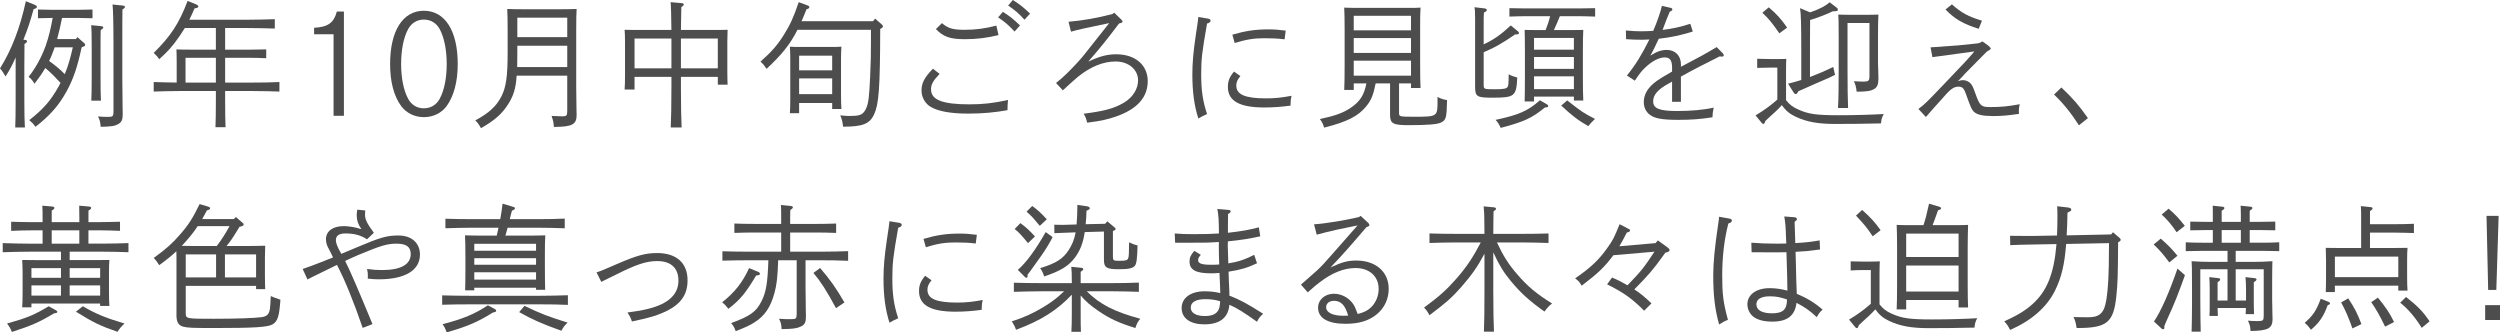 <?xml version="1.0" encoding="utf-8"?>
<!-- Generator: Adobe Illustrator 16.0.4, SVG Export Plug-In . SVG Version: 6.00 Build 0)  -->
<!DOCTYPE svg PUBLIC "-//W3C//DTD SVG 1.1//EN" "http://www.w3.org/Graphics/SVG/1.1/DTD/svg11.dtd">
<svg version="1.1" id="レイヤー_1" xmlns="http://www.w3.org/2000/svg" xmlns:xlink="http://www.w3.org/1999/xlink" x="0px"
	 y="0px" width="220.37px" height="29.298px" viewBox="0 0 220.37 29.298" enable-background="new 0 0 220.37 29.298"
	 xml:space="preserve">
<g>
	<path fill="#4D4D4D" d="M2.195,3.514c0.119,0.012,0.191,0.06,0.191,0.12c0,0.072-0.06,0.144-0.228,0.24
		c0,0.228-0.013,1.007-0.013,2.051v2.854c0,1.115,0.013,1.895,0.049,2.458H1.344c0.023-0.539,0.035-1.355,0.035-2.458V5.061
		c-0.3,0.684-0.479,1.02-0.887,1.68C0.276,6.368,0.156,6.2,0,6.032c1.031-1.655,1.763-3.562,2.278-5.925l0.804,0.324
		C3.19,0.479,3.25,0.527,3.25,0.6c0,0.096-0.036,0.132-0.287,0.204c-0.324,1.163-0.48,1.643-0.9,2.698L2.195,3.514z M7.196,4.174
		C6.824,5.912,6.465,6.968,5.865,8.06c-0.696,1.259-1.451,2.11-2.735,3.118c-0.18-0.252-0.348-0.42-0.551-0.588
		c1.247-0.983,1.87-1.691,2.578-2.95c0.06-0.108,0.12-0.229,0.18-0.336c-0.42-0.456-0.852-0.899-1.343-1.308
		C3.73,6.44,3.418,6.896,3.046,7.376c-0.216-0.336-0.348-0.48-0.527-0.6c0.636-0.792,1.163-1.775,1.523-2.783
		c0.275-0.791,0.456-1.595,0.6-2.41H4.533c-0.348,0-0.852,0.012-1.187,0.023V0.839c0.335,0.013,0.839,0.024,1.187,0.024h2.423
		c0.36,0,0.863-0.012,1.199-0.024v0.768C7.819,1.595,7.316,1.583,6.956,1.583H5.469C5.349,2.206,5.205,2.83,5.037,3.441h1.655
		l0.132-0.168L7.412,3.79c0.072,0.06,0.096,0.107,0.096,0.167c0,0.072-0.048,0.108-0.191,0.168L7.196,4.174z M4.821,4.174
		c-0.144,0.407-0.3,0.815-0.491,1.199c0.491,0.359,0.959,0.72,1.379,1.163c0.324-0.768,0.527-1.56,0.708-2.362H4.821z M8.899,2.303
		c0.132,0.012,0.204,0.048,0.204,0.119c0,0.072-0.072,0.133-0.229,0.24C8.863,2.866,8.863,3.729,8.863,4.365v2.411
		c0,0.911,0.012,1.667,0.036,2.099H8.048c0.023-0.456,0.036-1.128,0.036-2.099V4.365c0-1.176-0.013-1.799-0.048-2.146L8.899,2.303z
		 M10.83,0.491c0.12,0.012,0.18,0.048,0.18,0.12s-0.06,0.132-0.216,0.228c-0.012,0.42-0.012,1.344-0.012,3.095v2.962
		c0,0.612,0.012,1.571,0.023,2.519c0,0.216,0.013,0.504,0.013,0.636c0,0.504-0.097,0.72-0.396,0.888
		c-0.312,0.168-0.551,0.216-1.547,0.24c-0.036-0.432-0.084-0.624-0.239-0.912c0.371,0.024,0.587,0.036,0.863,0.036
		c0.455,0,0.504-0.048,0.504-0.491V3.934c0-1.967-0.036-3.154-0.084-3.538L10.83,0.491z"/>
	<path fill="#4D4D4D" d="M19.028,2.471h-2.734c-0.144,0.228-0.3,0.468-0.479,0.731c-0.6,0.863-0.995,1.319-1.775,2.015
		c-0.132-0.192-0.228-0.3-0.491-0.552c1.511-1.499,2.23-2.591,2.986-4.581l0.695,0.275c0.18,0.072,0.252,0.144,0.252,0.204
		c0,0.096-0.036,0.12-0.336,0.18c-0.168,0.384-0.3,0.695-0.456,0.995h5.146c0.72,0,1.763-0.023,2.387-0.048v0.828
		c-0.624-0.024-1.667-0.048-2.387-0.048h-1.991v1.906h2.184c0.443,0,1.091-0.012,1.438-0.023v0.779
		c-0.371-0.024-1.043-0.036-1.438-0.036h-2.184v2.183h2.399c0.971,0,1.559-0.012,2.387-0.048v0.84
		c-0.636-0.024-1.655-0.048-2.387-0.048h-2.399v0.731c0,1.104,0.013,1.919,0.036,2.459h-0.888c0.024-0.54,0.036-1.355,0.036-2.459
		V8.023h-3.094c-0.66,0-1.739,0.023-2.387,0.048v-0.84c0.527,0.024,1.367,0.036,2.026,0.048V5.421c0-0.492-0.012-0.852-0.023-1.067
		c0.323,0.012,0.527,0.023,1.403,0.023h2.074V2.471z M16.354,5.097v2.183h2.674V5.097H16.354z"/>
	<path fill="#4D4D4D" d="M27.688,2.446c1.224-0.06,1.739-0.432,2.003-1.427h0.624v9.187h-0.912V3.022h-1.715V2.446z"/>
	<path fill="#4D4D4D" d="M40.348,5.637c0,1.559-0.336,2.818-0.971,3.706c-0.456,0.623-1.188,0.983-2.016,0.983
		c-0.815,0-1.547-0.36-2.003-0.983c-0.647-0.888-0.971-2.147-0.971-3.706c0-2.927,1.127-4.689,2.974-4.689
		C39.221,0.947,40.348,2.71,40.348,5.637z M35.971,2.578c-0.396,0.731-0.612,1.823-0.612,3.059c0,1.247,0.216,2.314,0.612,3.059
		c0.287,0.552,0.791,0.852,1.391,0.852c0.612,0,1.115-0.312,1.403-0.852c0.396-0.744,0.612-1.812,0.612-3.059
		c0-1.235-0.229-2.351-0.612-3.059c-0.3-0.552-0.804-0.852-1.403-0.852S36.271,2.026,35.971,2.578z"/>
	<path fill="#4D4D4D" d="M45.541,6.668c-0.061,1.104-0.288,1.787-0.72,2.471c-0.54,0.876-1.199,1.463-2.423,2.159
		c-0.18-0.324-0.276-0.468-0.504-0.684c1.211-0.648,1.871-1.26,2.314-2.135c0.408-0.828,0.54-1.752,0.54-3.874V2.698
		c0-0.708-0.012-1.523-0.036-1.907c0.396,0.013,0.768,0.024,1.367,0.024h3.347c0.587,0,0.995-0.012,1.403-0.024
		c-0.024,0.468-0.036,0.815-0.036,1.907v4.978c0,0.443,0.012,1.199,0.023,1.919c0,0.191,0.013,0.396,0.013,0.516
		c0,0.863-0.372,1.067-2.003,1.079c-0.036-0.42-0.049-0.491-0.204-0.972c0.456,0.024,0.756,0.036,0.936,0.036
		c0.384,0,0.443-0.06,0.443-0.491V6.668H45.541z M50.002,4.029h-4.401v0.54c0,0.504,0,0.947-0.012,1.343h4.413V4.029z M50.002,1.559
		h-4.401v1.715h4.401V1.559z"/>
	<path fill="#4D4D4D" d="M55.934,6.776v1.115h-0.876c0.024-0.288,0.036-0.684,0.036-1.271V3.682c0-0.384-0.012-0.84-0.036-1.056
		c0.42,0.013,0.792,0.013,1.319,0.013h2.807c-0.013-1.296-0.036-2.123-0.072-2.447l0.983,0.084c0.108,0.012,0.18,0.061,0.18,0.12
		c0,0.072-0.06,0.132-0.216,0.228c-0.012,0.432-0.023,1.14-0.036,2.016h2.795c0.54,0,0.911,0,1.319-0.013
		c-0.012,0.216-0.024,0.672-0.024,1.056v2.53c0,0.564,0.013,0.972,0.024,1.248h-0.863V6.776h-3.251v0.959
		c0,1.571,0.024,2.734,0.061,3.502h-0.96c0.036-0.779,0.061-1.955,0.061-3.502V6.776H55.934z M59.184,3.394h-3.25v2.627h3.25V3.394z
		 M63.273,6.021V3.394h-3.251v2.627H63.273z"/>
	<path fill="#4D4D4D" d="M77.745,2.171c0.048,0.035,0.084,0.107,0.084,0.155c0,0.072-0.048,0.12-0.24,0.229
		c-0.012,5.229-0.12,6.62-0.539,7.531c-0.384,0.828-1.008,1.079-2.663,1.079h-0.072c-0.06-0.491-0.096-0.635-0.251-0.995
		c0.144,0.012,0.503,0.048,0.635,0.048h0.324c0.827,0,1.092-0.132,1.344-0.707c0.191-0.456,0.251-0.972,0.335-2.771
		c0.061-1.428,0.072-1.955,0.072-3.251V2.626h-6.477c-0.659,1.308-1.415,2.219-2.723,3.442c-0.203-0.3-0.275-0.396-0.539-0.636
		c0.972-0.863,1.463-1.415,2.039-2.326c0.563-0.888,0.887-1.596,1.331-2.915l0.779,0.288c0.108,0.036,0.156,0.084,0.156,0.156
		c0,0.084-0.036,0.107-0.252,0.191c-0.145,0.372-0.288,0.72-0.432,1.044h6.296l0.192-0.229L77.745,2.171z M70.441,9.079v0.899
		h-0.815c0.023-0.276,0.035-0.672,0.035-1.271V5.181c0-0.384-0.012-0.852-0.035-1.067c0.275,0.024,0.516,0.024,0.875,0.024h2.795
		c0.359,0,0.6,0,0.875-0.024c-0.023,0.216-0.036,0.684-0.036,1.067v3.179c0,0.575,0.013,0.971,0.036,1.247h-0.815V9.079H70.441z
		 M73.355,4.905h-2.914V6.2h2.914V4.905z M73.355,6.908h-2.914v1.391h2.914V6.908z"/>
	<path fill="#4D4D4D" d="M82.824,6.512c-0.587,0.624-0.755,0.924-0.755,1.367c0,0.924,1.007,1.319,3.382,1.319
		c1.188,0,2.062-0.096,3.406-0.384c-0.036,0.408-0.048,0.444-0.048,0.899c-1.151,0.204-2.219,0.301-3.467,0.301
		c-1.511,0-2.603-0.192-3.298-0.588c-0.491-0.288-0.815-0.852-0.815-1.451c0-0.648,0.252-1.14,1.008-1.919L82.824,6.512z
		 M83.028,2.038c0.552,0.468,0.96,0.588,1.991,0.588c0.972,0,1.823-0.107,2.807-0.371l0.191,0.839
		c-1.056,0.252-1.907,0.36-2.962,0.36c-1.308,0-1.884-0.204-2.555-0.888L83.028,2.038z M88.401,1.043
		c0.563,0.348,0.924,0.636,1.512,1.199l-0.48,0.54c-0.563-0.6-0.827-0.828-1.451-1.247L88.401,1.043z M89.277,0
		c0.563,0.348,0.936,0.636,1.522,1.199l-0.491,0.539c-0.552-0.6-0.828-0.827-1.439-1.247L89.277,0z"/>
	<path fill="#4D4D4D" d="M93.086,7.315c0.623-0.491,1.115-0.972,1.895-1.811c0.42-0.456,0.647-0.744,1.644-2.016
		c0.516-0.659,0.899-1.139,1.151-1.451c-1.823,0.372-2.903,0.612-3.37,0.756l-0.217-0.875c1.344-0.12,2.495-0.324,3.874-0.684
		l0.145-0.12l0.623,0.6c0.084,0.084,0.12,0.132,0.12,0.18c0,0.084-0.048,0.108-0.312,0.18c-1.079,1.428-1.596,2.075-2.711,3.358
		c0.996-0.468,1.655-0.647,2.471-0.647c1.667,0,2.771,0.947,2.771,2.362s-0.899,2.447-2.746,3.106
		c-0.744,0.264-1.367,0.408-2.591,0.563c-0.108-0.407-0.156-0.539-0.312-0.791c1.858-0.24,2.698-0.468,3.562-0.983
		c0.756-0.444,1.235-1.199,1.235-1.955c0-0.96-0.84-1.667-1.979-1.667c-1.08,0-2.183,0.443-3.299,1.331
		c-0.168,0.132-0.623,0.54-1.354,1.211L93.086,7.315z"/>
	<path fill="#4D4D4D" d="M106.508,1.643c0.119,0.024,0.203,0.096,0.203,0.168c0,0.12-0.096,0.204-0.312,0.264
		c-0.443,2.519-0.516,3.118-0.516,4.498c0,1.391,0.144,2.362,0.516,3.478c-0.348,0.156-0.456,0.216-0.768,0.396
		c-0.359-1.128-0.527-2.327-0.527-3.874c0-1.044,0.084-1.967,0.287-3.37c0.145-0.947,0.229-1.523,0.24-1.703L106.508,1.643z
		 M109.338,6.704c-0.276,0.348-0.36,0.54-0.36,0.84c0,0.791,0.78,1.127,2.615,1.127c0.756,0,1.367-0.06,2.255-0.228
		c-0.061,0.239-0.084,0.443-0.084,0.671v0.192c-0.731,0.107-1.512,0.168-2.315,0.168c-2.194,0-3.214-0.576-3.214-1.812
		c0-0.527,0.144-0.875,0.54-1.354L109.338,6.704z M108.63,3.058c1.14-0.336,2.016-0.468,3.179-0.468
		c0.504,0,0.875,0.024,1.523,0.108l-0.097,0.768c-0.563-0.072-1.115-0.096-1.763-0.096c-0.936,0-1.56,0.096-2.639,0.42L108.63,3.058
		z"/>
	<path fill="#4D4D4D" d="M123.323,7.352v2.614c0,0.312,0.048,0.324,1.354,0.324c2.027,0,2.039-0.012,2.039-1.392V8.539
		c0.276,0.156,0.468,0.216,0.84,0.288c-0.036,1.535-0.084,1.727-0.492,1.955c-0.312,0.18-1.188,0.251-2.914,0.251
		c-1.367,0-1.619-0.144-1.619-0.911V7.352h-1.271c-0.191,0.983-0.384,1.476-0.827,2.015c-0.708,0.876-1.703,1.38-3.718,1.883
		c-0.097-0.348-0.168-0.479-0.372-0.755c1.403-0.3,2.099-0.563,2.758-1.02c0.768-0.528,1.14-1.079,1.344-2.123h-1.115v0.576h-0.84
		c0.024-0.48,0.036-1.176,0.036-2.111V2.578c0-0.72-0.012-1.523-0.036-1.907c0.324,0.013,0.611,0.024,1.02,0.024h4.689
		c0.408,0,0.695,0,1.02-0.024c-0.036,0.6-0.036,0.804-0.036,1.907v3.07c0,0.96,0.012,1.655,0.036,2.111h-0.84V7.352H123.323z
		 M124.378,1.391h-5.049v1.283h5.049V1.391z M124.378,3.357h-5.049v1.308h5.049V3.357z M124.378,5.349h-5.049v1.319h5.049V5.349z"/>
	<path fill="#4D4D4D" d="M130.784,3.909c0.899-0.42,1.511-0.852,2.387-1.667l0.659,0.54c0.048,0.036,0.06,0.084,0.06,0.132
		c0,0.084-0.071,0.12-0.251,0.12h-0.084c-1.14,0.779-1.751,1.14-2.771,1.571v2.866c0,0.384,0.012,0.396,0.983,0.396
		c0.755,0,1.007-0.048,1.115-0.191c0.084-0.12,0.096-0.252,0.107-1.128c0.216,0.12,0.444,0.204,0.756,0.288
		c-0.084,1.667-0.228,1.775-2.23,1.775c-1.319,0-1.487-0.097-1.487-0.948V1.738c0-0.659-0.012-0.923-0.061-1.103l0.9,0.107
		c0.119,0.012,0.191,0.072,0.191,0.132c0,0.096-0.072,0.156-0.252,0.229c-0.012,0.155-0.023,0.312-0.023,0.503V3.909z
		 M136.325,9.175c0.107,0.06,0.144,0.107,0.144,0.168c0,0.096-0.072,0.12-0.288,0.132c-1.163,0.947-1.823,1.247-3.897,1.799
		c-0.132-0.3-0.264-0.516-0.456-0.708c2.051-0.432,2.879-0.803,3.91-1.727L136.325,9.175z M135.222,8.946h-0.828
		c0.013-0.479,0.024-1.175,0.024-2.11V4.533c0-0.72-0.012-1.523-0.024-1.895c0.312,0.012,0.6,0.012,1.02,0.012h0.828
		c0.155-0.396,0.3-0.804,0.396-1.224h-2.159c-0.396,0-1.067,0.024-1.427,0.036V0.72c0.359,0.012,0.972,0.023,1.427,0.023h4.701
		c0.456,0,1.068-0.012,1.428-0.023v0.743c-0.359-0.012-1.031-0.036-1.428-0.036H137.5c-0.168,0.408-0.336,0.828-0.527,1.224h1.571
		c0.407,0,0.695,0,1.02-0.012c-0.024,0.384-0.036,1.043-0.036,1.895v2.23c0,0.948,0.012,1.655,0.036,2.099h-0.828V8.515h-3.514
		V8.946z M138.735,3.346h-3.514v1.031h3.514V3.346z M135.222,6.068h3.514V5.024h-3.514V6.068z M135.222,7.855h3.514V6.728h-3.514
		V7.855z M138.147,8.851c1.283,1.008,1.428,1.104,2.447,1.631c-0.288,0.276-0.396,0.396-0.588,0.636
		c-0.876-0.491-1.476-0.959-2.387-1.811L138.147,8.851z"/>
	<path fill="#4D4D4D" d="M148.169,5.889c1.739-0.912,2.003-1.056,3.154-1.739l0.552,0.563c0.048,0.048,0.072,0.108,0.072,0.168
		c0,0.061-0.072,0.108-0.156,0.108c-0.048,0-0.12,0-0.191-0.024c-1.308,0.647-2.447,1.235-3.431,1.787v2.219h-0.779V7.195
		l-0.348,0.192c-0.888,0.491-1.319,0.972-1.319,1.535c0,0.647,0.539,0.863,2.135,0.863c1.188,0,2.303-0.096,3.202-0.3
		c-0.084,0.396-0.096,0.504-0.108,0.852c-1.079,0.168-1.858,0.228-3.021,0.228c-1.38,0-2.087-0.119-2.507-0.455
		c-0.348-0.264-0.528-0.66-0.528-1.115c0-0.696,0.384-1.319,1.14-1.859c0.384-0.264,0.479-0.324,1.355-0.827V5.96
		c0-0.635-0.192-0.899-0.647-0.899c-0.504,0-1.128,0.324-1.739,0.912c-0.3,0.287-0.432,0.443-0.899,1.139l-0.695-0.455
		c0.755-0.936,1.283-1.787,1.979-3.179c-0.24,0.012-0.408,0.024-0.708,0.024c-0.468,0-0.768-0.013-1.343-0.048l-0.024-0.768
		c0.756,0.06,0.864,0.071,1.332,0.071c0.359,0,0.635-0.012,1.079-0.036c0.312-0.695,0.684-1.774,0.768-2.206l0.815,0.191
		c0.06,0.013,0.107,0.072,0.107,0.132c0,0.072-0.06,0.12-0.228,0.192c-0.204,0.456-0.275,0.659-0.636,1.607
		c0.936-0.12,1.476-0.24,2.447-0.54l0.216,0.684c-1.08,0.336-1.955,0.516-2.999,0.636c-0.275,0.6-0.575,1.211-0.743,1.487
		c0.54-0.348,0.983-0.504,1.451-0.504c0.756,0,1.247,0.516,1.247,1.283V5.889z"/>
	<path fill="#4D4D4D" d="M157.435,8.827c0.3,0.384,0.588,0.611,1.08,0.827c0.911,0.408,1.595,0.504,3.598,0.504
		c1.331,0,2.962-0.048,3.934-0.108c-0.155,0.288-0.216,0.48-0.239,0.828c-2.051,0.036-2.327,0.048-4.042,0.048
		c-1.535,0-2.543-0.192-3.479-0.636c-0.527-0.24-0.888-0.552-1.223-1.02c-0.229,0.252-0.384,0.408-0.564,0.576
		c-0.06,0.06-0.239,0.216-0.516,0.468c-0.071,0.071-0.203,0.191-0.371,0.348c-0.061,0.191-0.097,0.264-0.181,0.264
		c-0.048,0-0.096-0.036-0.155-0.108l-0.528-0.647c0.756-0.456,1.271-0.827,1.919-1.391V5.96h-0.636
		c-0.323,0-0.852,0.013-1.139,0.024V5.181c0.287,0.012,0.768,0.024,1.139,0.024h0.324c0.552,0,0.84,0,1.104-0.013
		c-0.012,0.217-0.024,0.42-0.024,1.056V8.827z M155.912,0.647c0.707,0.6,1.067,0.995,1.619,1.787l-0.684,0.504
		c-0.612-0.888-0.984-1.344-1.5-1.812L155.912,0.647z M158.778,4.341c0-2.074-0.024-3.154-0.108-3.621l0.888,0.371
		c0.792-0.264,1.367-0.575,1.728-0.888l0.623,0.48c0.061,0.048,0.096,0.096,0.096,0.144c0,0.144-0.071,0.168-0.443,0.168
		c-0.54,0.264-1.295,0.552-2.003,0.768c-0.012,0.647-0.012,1.067-0.012,1.847v3.179c0.695-0.264,1.391-0.563,2.051-0.888
		l0.156,0.695c-0.336,0.181-0.433,0.229-1.56,0.708c-0.888,0.384-1.439,0.636-1.679,0.743c-0.108,0.216-0.132,0.24-0.229,0.24
		c-0.084,0-0.12-0.036-0.203-0.168l-0.468-0.743c0.371-0.084,0.768-0.204,1.163-0.324V4.341z M162.076,3.189
		c0-1.295-0.012-1.522-0.036-1.906c0.36,0.012,0.588,0.023,1.235,0.023h1.104c0.624,0,0.852-0.012,1.199-0.023
		c-0.023,0.384-0.036,1.199-0.036,1.906v2.375c0,0.204,0.036,0.863,0.036,1.271v0.156c0,0.443-0.12,0.72-0.384,0.863
		c-0.3,0.168-0.647,0.228-1.535,0.228c-0.036-0.384-0.096-0.611-0.239-0.923c0.407,0.023,0.6,0.035,0.852,0.035
		c0.432,0,0.516-0.071,0.516-0.491V2.026h-1.932v3.982c0,1.547,0.013,2.734,0.049,3.514h-0.888c0.048-0.804,0.06-1.955,0.06-3.514
		V3.189z"/>
	<path fill="#4D4D4D" d="M169.105,9.606c0.612-0.468,0.672-0.54,2.147-2.075c2.099-2.194,2.242-2.351,2.782-2.998
		c-2.159,0.288-3.395,0.456-3.694,0.504l-0.168-0.863c2.219-0.145,2.783-0.192,4.21-0.36c0.156-0.036,0.204-0.06,0.348-0.168
		c0.456,0.288,0.744,0.528,0.744,0.624c0,0.071-0.061,0.12-0.132,0.155c-0.084,0.036-0.132,0.072-0.229,0.145
		c-0.048,0.048-0.623,0.623-1.259,1.271c-0.624,0.636-0.72,0.719-0.899,0.936c-0.12,0.132-0.168,0.18-0.372,0.384
		c0.204-0.072,0.312-0.097,0.456-0.097c0.203,0,0.455,0.097,0.611,0.24c0.18,0.168,0.252,0.312,0.492,0.983
		c0.384,1.056,0.491,1.151,1.295,1.151c0.959,0,1.571-0.06,2.603-0.252c-0.072,0.252-0.084,0.384-0.084,0.588
		c0,0.072,0,0.144,0.012,0.264c-0.972,0.144-1.547,0.192-2.278,0.192c-0.947,0-1.415-0.12-1.703-0.384
		c-0.168-0.168-0.252-0.312-0.708-1.596c-0.168-0.479-0.312-0.611-0.636-0.611c-0.455,0-0.731,0.216-1.595,1.223
		c-0.144,0.156-0.359,0.408-0.636,0.708c-0.312,0.348-0.407,0.456-0.647,0.744L169.105,9.606z M174.419,2.542
		c-1.379-0.443-2.099-0.852-2.927-1.703l0.564-0.455c0.863,0.768,1.463,1.079,2.65,1.438L174.419,2.542z"/>
	<path fill="#4D4D4D" d="M181.706,7.712c1.008,0.947,1.535,1.559,2.339,2.698l-0.791,0.636c-0.672-1.056-1.416-1.979-2.195-2.711
		L181.706,7.712z"/>
	<path fill="#4D4D4D" d="M2.771,27.091H1.955c0.023-0.276,0.036-0.684,0.036-1.271v-1.847c0-0.384-0.024-0.852-0.036-1.056
		c0.42,0.012,0.791,0.012,1.319,0.012h2.099v-0.743H2.627c-0.66,0-1.739,0.023-2.387,0.048V21.43
		c0.623,0.024,1.703,0.048,2.387,0.048h1.127v-1.175H2.902c-0.624,0-1.415,0.023-1.919,0.048v-0.804
		c0.504,0.012,1.295,0.036,1.919,0.036h0.852v-0.348c0-0.54,0-0.684-0.023-1.104l0.851,0.071c0.145,0.013,0.217,0.061,0.217,0.12
		c0,0.084-0.072,0.145-0.24,0.24v1.02h2.435v-0.348c0-0.54,0-0.684-0.012-1.104l0.839,0.071c0.145,0.013,0.217,0.061,0.217,0.12
		c0,0.084-0.072,0.145-0.24,0.24v1.02h0.875c0.552,0,1.392-0.024,1.907-0.036v0.804c-0.516-0.024-1.355-0.048-1.907-0.048H7.796
		v1.175h1.14c0.755,0,1.774-0.023,2.387-0.048v0.804c-0.636-0.024-1.655-0.048-2.387-0.048H6.141v0.743h2.183
		c0.528,0,0.899,0,1.319-0.012c-0.023,0.204-0.036,0.672-0.036,1.056v1.751c0,0.563,0.013,0.972,0.036,1.247H8.827v-0.216H2.771
		V27.091z M4.917,27.343c0.097,0.048,0.132,0.084,0.132,0.144c0,0.084-0.071,0.12-0.251,0.12c-1.355,0.804-2.016,1.092-3.754,1.655
		c-0.108-0.3-0.217-0.468-0.42-0.744c1.787-0.503,2.41-0.768,3.67-1.522L4.917,27.343z M2.771,23.637v0.852h2.603v-0.852H2.771z
		 M5.373,26.06V25.16H2.771v0.899H5.373z M6.992,21.478v-1.175H4.558v1.175H6.992z M8.827,23.637H6.141v0.852h2.687V23.637z
		 M8.827,25.16H6.141v0.899h2.687V25.16z M7.304,26.995c1.092,0.647,2.016,1.031,3.67,1.522c-0.3,0.288-0.468,0.48-0.611,0.731
		c-1.476-0.503-2.135-0.815-3.67-1.774L7.304,26.995z"/>
	<path fill="#4D4D4D" d="M15.557,22.713c0-0.18,0-0.384-0.012-0.563c-0.407,0.384-0.852,0.743-1.511,1.224
		c-0.192-0.312-0.252-0.384-0.48-0.636c1.08-0.792,1.632-1.271,2.303-2.051c0.744-0.84,1.14-1.464,1.739-2.699l0.72,0.216
		c0.156,0.049,0.204,0.084,0.204,0.156c0,0.084-0.072,0.132-0.276,0.18c-0.144,0.276-0.287,0.528-0.419,0.768h2.794l0.168-0.18
		l0.576,0.492c0.084,0.071,0.119,0.119,0.119,0.168c0,0.096-0.119,0.155-0.371,0.203l-0.168,0.276
		c-0.444,0.731-0.564,0.911-0.972,1.415h2.087c0.54,0,0.899-0.012,1.319-0.024c-0.012,0.217-0.024,0.696-0.024,1.056v1.523
		c0,0.588,0.013,0.972,0.024,1.247h-0.804v-0.288h-6.2v2.387c0,0.516,0.023,0.516,2.482,0.516c1.979,0,3.622-0.06,4.222-0.144
		c0.468-0.072,0.647-0.264,0.72-0.756c0.023-0.18,0.048-0.539,0.071-1.104c0.168,0.084,0.456,0.192,0.852,0.324
		c-0.107,1.476-0.239,1.883-0.671,2.159c-0.408,0.264-1.632,0.336-5.098,0.336c-1.919,0-2.411-0.013-2.807-0.12
		c-0.407-0.108-0.588-0.408-0.588-0.996V22.713z M17.428,19.931c-0.287,0.432-0.6,0.852-1.043,1.343l-0.36,0.396
		c0.24,0.012,0.504,0.012,0.816,0.012h2.267c0.432-0.552,0.791-1.14,1.127-1.751H17.428z M19.047,22.425h-2.674v2.027h2.674V22.425z
		 M22.573,24.452v-2.027h-2.746v2.027H22.573z"/>
	<path fill="#4D4D4D" d="M32.354,21.094c-0.563-0.359-1.115-0.516-1.919-0.516c-0.552,0-0.827,0.204-0.827,0.588
		c0,0.275,0.119,0.575,0.479,1.211c0.107-0.048,0.552-0.239,1.367-0.575c2.075-0.876,2.639-1.044,3.67-1.044
		c1.151,0,1.895,0.66,1.895,1.68c0,1.391-1.318,2.183-3.621,2.183c-0.312,0-0.517-0.012-0.984-0.061
		c0.013-0.096,0.013-0.144,0.013-0.203c0-0.252-0.013-0.396-0.072-0.647c0.563,0.071,0.815,0.096,1.308,0.096
		c1.667,0,2.542-0.492,2.542-1.415c0-0.636-0.396-0.912-1.247-0.912c-0.827,0-1.392,0.168-3.43,1.02
		c-0.384,0.168-0.6,0.264-1.104,0.504c0.384,0.731,1.188,2.603,2.41,5.564l-0.863,0.336c-0.827-2.387-1.523-4.113-2.267-5.553
		l-1.176,0.576l-0.887,0.432c-0.192,0.096-0.24,0.12-0.54,0.275l-0.42-0.923c0.348-0.12,0.636-0.229,0.804-0.288
		c0.588-0.229,0.791-0.288,1.871-0.731c-0.061-0.132-0.204-0.444-0.48-0.96c-0.083-0.168-0.144-0.432-0.144-0.636
		c0-0.72,0.6-1.163,1.571-1.163c0.384,0,0.911,0.084,1.235,0.18c0.18,0.061,0.252,0.072,0.312,0.072
		c-0.287-0.408-0.407-0.779-0.407-1.199c0-0.12,0.012-0.3,0.048-0.504l0.707,0.072c-0.012,0.132-0.023,0.275-0.023,0.335
		c0,0.456,0.144,0.756,0.779,1.632L32.354,21.094z"/>
	<path fill="#4D4D4D" d="M50.059,26.875c-0.624-0.036-1.68-0.048-2.387-0.048h-6.309c-0.696,0-1.751,0.012-2.387,0.035v-0.827
		c0.636,0.024,1.69,0.036,2.387,0.036h6.309c0.707,0,1.763-0.024,2.387-0.048V26.875z M43.582,27.223
		c0.132,0.072,0.155,0.096,0.155,0.168c0,0.084-0.071,0.12-0.287,0.156c-1.296,0.815-2.255,1.235-4.078,1.751
		c-0.12-0.349-0.192-0.48-0.359-0.72c1.799-0.468,2.842-0.899,3.993-1.667L43.582,27.223z M44.745,20.074
		c-0.06,0.229-0.12,0.468-0.192,0.696h2.075c0.576,0,0.96-0.013,1.439-0.024c-0.024,0.312-0.036,0.96-0.036,1.535v1.235
		c0,1.008,0.012,1.571,0.024,2.027h-0.804v-0.181h-5.445v0.229h-0.804c0.012-0.432,0.024-1.067,0.024-1.883v-1.056
		c0-0.66-0.013-1.523-0.036-1.907c0.468,0.012,0.852,0.024,1.415,0.024h1.379c0.061-0.229,0.108-0.468,0.156-0.696H41.65
		c-0.695,0-1.751,0.024-2.387,0.048v-0.839c0.636,0.023,1.691,0.036,2.387,0.036h2.447c0.084-0.504,0.168-0.996,0.204-1.367
		l0.947,0.287c0.096,0.024,0.144,0.061,0.144,0.108c0,0.084-0.036,0.12-0.264,0.228c-0.072,0.24-0.084,0.3-0.192,0.744h2.459
		c0.72,0,1.775-0.013,2.387-0.049v0.852c-0.611-0.023-1.667-0.048-2.387-0.048H44.745z M47.252,22.102v-0.612h-5.445v0.612H47.252z
		 M41.807,23.337h5.445v-0.576h-5.445V23.337z M41.807,24.644h5.445v-0.647h-5.445V24.644z M46.232,26.959
		c1.379,0.671,2.158,0.972,3.802,1.475c-0.275,0.265-0.372,0.396-0.552,0.72c-1.703-0.611-2.578-0.995-3.718-1.643L46.232,26.959z"
		/>
	<path fill="#4D4D4D" d="M52.583,24.009c0.456-0.145,0.636-0.229,1.847-0.756c1.728-0.744,2.483-0.947,3.49-0.947
		c1.716,0,2.687,0.875,2.687,2.41c0,1.56-0.911,2.495-3.07,3.179c-0.396,0.12-1.007,0.275-1.835,0.443
		c-0.096-0.312-0.191-0.491-0.396-0.791c0.959-0.133,1.247-0.181,1.775-0.312c1.811-0.432,2.722-1.271,2.722-2.494
		c0-1.115-0.659-1.728-1.87-1.728c-0.972,0-1.859,0.3-3.67,1.212c-0.54,0.264-0.804,0.396-1.056,0.516
		c-0.072,0.036-0.12,0.06-0.204,0.107L52.583,24.009z"/>
	<path fill="#4D4D4D" d="M66.772,23.937c0.132,0.048,0.216,0.12,0.216,0.191c0,0.097-0.096,0.145-0.336,0.156
		c-0.923,1.547-1.402,2.135-2.446,2.938c-0.204-0.264-0.336-0.408-0.552-0.576c1.079-0.839,1.812-1.763,2.375-3.01L66.772,23.937z
		 M71.007,25.447c0,0.468,0.023,0.804,0.023,1.883c0,0.192,0.012,0.456,0.012,0.54c0,0.54-0.096,0.744-0.443,0.912
		c-0.359,0.167-0.684,0.216-1.703,0.228c-0.024-0.432-0.06-0.588-0.228-0.912c0.479,0.036,0.707,0.036,1.079,0.036
		c0.42,0,0.479-0.048,0.479-0.468v-4.725h-1.631c-0.048,1.475-0.132,2.17-0.324,2.878c-0.348,1.271-0.863,2.027-1.774,2.603
		c-0.396,0.252-0.779,0.432-1.644,0.768c-0.144-0.372-0.204-0.479-0.407-0.708c1.679-0.623,2.194-0.983,2.662-1.895
		c0.42-0.827,0.552-1.571,0.624-3.646h-1.655c-0.708,0-1.751,0.012-2.398,0.035v-0.827c0.647,0.024,1.69,0.036,2.398,0.036h2.782
		v-1.691h-2.207c-0.587,0-1.402,0.012-1.919,0.036v-0.827c0.517,0.023,1.332,0.035,1.919,0.035h2.207v-0.552
		c0-0.575,0-0.839-0.023-1.115l0.839,0.084c0.145,0.013,0.216,0.048,0.216,0.12s-0.06,0.132-0.228,0.24
		c0,0.168-0.012,0.516-0.012,0.671v0.552h2.146c0.576,0,1.392-0.012,1.907-0.035v0.827c-0.516-0.024-1.331-0.036-1.907-0.036h-2.146
		v1.691h2.723c0.719,0,1.774-0.024,2.387-0.048v0.852c-0.612-0.036-1.668-0.048-2.387-0.048h-1.367V25.447z M72.29,23.625
		c0.863,0.995,1.391,1.738,2.146,3.034l-0.743,0.504c-0.84-1.548-1.344-2.339-1.991-3.106L72.29,23.625z"/>
	<path fill="#4D4D4D" d="M79.283,19.643c0.119,0.024,0.203,0.096,0.203,0.168c0,0.12-0.096,0.204-0.312,0.264
		c-0.443,2.519-0.516,3.118-0.516,4.498c0,1.391,0.144,2.362,0.516,3.478c-0.348,0.156-0.456,0.216-0.768,0.396
		c-0.359-1.128-0.527-2.327-0.527-3.874c0-1.044,0.084-1.967,0.287-3.37c0.145-0.947,0.229-1.523,0.24-1.703L79.283,19.643z
		 M82.113,24.704c-0.276,0.348-0.36,0.54-0.36,0.84c0,0.791,0.78,1.127,2.615,1.127c0.756,0,1.367-0.06,2.255-0.228
		c-0.061,0.239-0.084,0.443-0.084,0.671v0.192c-0.731,0.107-1.512,0.168-2.315,0.168c-2.194,0-3.214-0.576-3.214-1.812
		c0-0.527,0.144-0.875,0.54-1.354L82.113,24.704z M81.405,21.058c1.14-0.336,2.016-0.468,3.179-0.468
		c0.504,0,0.875,0.024,1.523,0.108l-0.097,0.768c-0.563-0.072-1.115-0.096-1.763-0.096c-0.936,0-1.56,0.096-2.639,0.42
		L81.405,21.058z"/>
	<path fill="#4D4D4D" d="M95.259,27.498c0,0.78,0,1.38,0.023,1.751h-0.84c0.024-0.419,0.036-0.995,0.036-1.751v-1.522
		c-1.295,1.379-2.746,2.29-4.917,3.094c-0.107-0.3-0.18-0.443-0.372-0.743c1.08-0.348,1.848-0.696,2.807-1.271
		c0.731-0.443,1.212-0.815,1.799-1.379h-2.038c-0.708,0-1.752,0.023-2.387,0.048V24.92c0.635,0.024,1.679,0.036,2.387,0.036h2.722
		c0-0.72-0.012-1.14-0.048-1.439l0.852,0.084c0.145,0.012,0.204,0.048,0.204,0.12c0,0.071-0.06,0.132-0.228,0.239v0.996h2.734
		c0.72,0,1.774-0.012,2.398-0.048v0.815c-0.624-0.024-1.679-0.048-2.398-0.048h-2.195c1.14,1.151,2.459,1.811,4.714,2.422
		c-0.229,0.288-0.288,0.396-0.432,0.816c-1.464-0.456-2.243-0.816-3.215-1.476c-0.707-0.479-1.188-0.888-1.606-1.392V27.498z
		 M89.945,19.667c0.504,0.371,0.768,0.611,1.283,1.175l-0.611,0.588c-0.084-0.096-0.145-0.168-0.18-0.216
		c-0.492-0.588-0.612-0.708-0.996-1.031L89.945,19.667z M92.788,20.902c-0.264,0.516-0.648,1.139-0.96,1.583
		c-1.115,1.571-1.175,1.643-1.259,1.739c0.012,0.035,0.012,0.084,0.012,0.107c0,0.084-0.048,0.156-0.108,0.156
		c-0.048,0-0.096-0.036-0.155-0.096l-0.6-0.601c0.743-0.647,1.547-1.738,2.458-3.334L92.788,20.902z M90.989,18.155
		c0.503,0.372,0.768,0.612,1.283,1.176l-0.612,0.575c-0.071-0.084-0.12-0.132-0.18-0.203c-0.491-0.6-0.611-0.708-0.995-1.044
		L90.989,18.155z M97.609,19.511l0.588,0.492c0.107,0.096,0.144,0.132,0.144,0.191c0,0.061-0.072,0.108-0.204,0.156l-0.036,0.012
		v2.243c0,0.348,0.048,0.384,0.528,0.384c0.659,0,0.779-0.048,0.839-0.288c0.036-0.132,0.048-0.36,0.061-1.344
		c0.384,0.181,0.479,0.216,0.743,0.276c-0.023,1.079-0.084,1.607-0.228,1.787c-0.18,0.228-0.552,0.312-1.451,0.312
		c-1.044,0-1.283-0.144-1.283-0.827V20.41l-1.691,0.048c-0.144,0.972-0.42,1.644-0.852,2.231c-0.563,0.755-1.259,1.187-2.723,1.679
		c-0.132-0.372-0.18-0.479-0.359-0.731c1.403-0.432,2.003-0.804,2.519-1.596c0.3-0.468,0.491-0.911,0.611-1.559l-0.659,0.023
		c-0.24,0.013-0.84,0.036-1.212,0.049l-0.012-0.744c0.216,0,0.527,0.012,0.72,0.012c0.191,0,0.348-0.012,0.479-0.012l0.768-0.023
		c0.048-0.468,0.061-1.02,0.072-1.728l0.815,0.12c0.18,0.023,0.275,0.084,0.275,0.18c0,0.084-0.06,0.12-0.287,0.216
		c-0.013,0.444-0.036,0.84-0.072,1.188l1.715-0.036L97.609,19.511z"/>
	<path fill="#4D4D4D" d="M110.804,23.205c-0.84,0.396-1.38,0.563-2.507,0.743c0.012,0.624,0.036,1.056,0.048,1.308
		c0.024,0.432,0.024,0.479,0.024,0.804c0.947,0.371,1.535,0.684,2.974,1.595c-0.287,0.264-0.384,0.384-0.539,0.708
		c-1.104-0.792-1.775-1.212-2.435-1.5c-0.097,1.14-0.84,1.728-2.207,1.728c-1.247,0-2.003-0.54-2.003-1.439
		c0-0.888,0.791-1.475,2.026-1.475c0.48,0,0.888,0.048,1.38,0.155c0-0.191-0.013-0.432-0.024-0.755
		c-0.012-0.372-0.036-0.684-0.048-1.02c-0.191,0.023-0.468,0.036-0.731,0.036c-1.367,0-1.907-0.301-1.907-1.056
		c0-0.336,0.108-0.563,0.42-0.924l0.576,0.348c-0.181,0.204-0.24,0.324-0.24,0.468c0,0.3,0.324,0.408,1.14,0.408
		c0.275,0,0.479,0,0.72-0.024c-0.024-0.743-0.036-1.247-0.036-1.727c0-0.061,0-0.12,0.012-0.252c-0.863,0.06-1.092,0.06-2.291,0.06
		h-1.571l-0.035-0.815c0.671,0.048,0.852,0.061,1.631,0.061c0.995,0,1.595-0.013,2.267-0.061c-0.012-1.188-0.036-1.631-0.144-2.159
		l0.995,0.084c0.107,0.013,0.18,0.049,0.18,0.12c0,0.084-0.048,0.132-0.228,0.24c-0.012,0.407-0.012,0.756-0.012,1.031v0.624
		c1.091-0.12,1.883-0.252,2.722-0.48l0.132,0.792c-0.983,0.216-1.751,0.336-2.854,0.443c-0.013,0.133-0.013,0.288-0.013,0.408
		c0,0.144,0.013,0.647,0.048,1.535c0.864-0.132,1.56-0.372,2.279-0.756L110.804,23.205z M107.553,26.551
		c-0.455-0.132-0.839-0.18-1.307-0.18c-0.828,0-1.283,0.264-1.283,0.743c0,0.468,0.468,0.744,1.235,0.744
		c0.707,0,1.115-0.216,1.271-0.684c0.035-0.132,0.083-0.396,0.083-0.552V26.551z"/>
	<path fill="#4D4D4D" d="M115.828,19.774c0.972-0.06,2.843-0.371,3.946-0.636l0.167-0.107l0.672,0.623
		c0.061,0.061,0.096,0.12,0.096,0.181c0,0.084-0.06,0.107-0.119,0.132l-0.145,0.06c-1.643,1.919-2.026,2.351-3.166,3.55
		c1.031-0.479,1.535-0.611,2.278-0.611c1.716,0,2.854,0.995,2.854,2.495c0,0.863-0.348,1.643-1.007,2.206
		c-0.684,0.588-1.583,0.876-2.795,0.876c-1.559,0-2.423-0.504-2.423-1.415c0-0.708,0.6-1.235,1.392-1.235
		c0.66,0,1.295,0.336,1.679,0.875c0.156,0.216,0.229,0.396,0.42,0.912c0.588-0.156,0.864-0.3,1.176-0.588
		c0.432-0.42,0.672-1.008,0.672-1.631c0-1.104-0.816-1.835-2.039-1.835c-1.008,0-2.063,0.419-3.143,1.247
		c-0.3,0.228-0.527,0.407-1.067,0.899l-0.6-0.684c1.451-1.26,1.523-1.331,1.991-1.823c0.048-0.048,1.055-1.175,2.998-3.394
		l-1.859,0.384c-0.359,0.071-1.499,0.359-1.738,0.432L115.828,19.774z M117.579,26.515c-0.408,0-0.684,0.24-0.684,0.564
		c0,0.468,0.576,0.755,1.523,0.755c0.132,0,0.144,0,0.42-0.012C118.574,26.898,118.203,26.515,117.579,26.515z"/>
	<path fill="#4D4D4D" d="M131.631,25.735c0,1.571,0.023,2.734,0.06,3.502h-0.887c0.035-0.779,0.048-1.955,0.048-3.502v-3.37
		c-0.6,1.14-1.128,1.883-2.016,2.902c-0.863,0.983-1.391,1.439-2.83,2.519c-0.192-0.348-0.288-0.479-0.479-0.672
		c1.319-0.971,2.015-1.595,2.842-2.542c0.888-1.008,1.464-1.871,2.159-3.202h-2.135c-0.659,0-1.739,0.023-2.387,0.048v-0.84
		c0.611,0.024,1.703,0.036,2.387,0.036h2.459c-0.013-0.42,0-0.84-0.013-1.26c0-0.384-0.012-0.779-0.06-1.163l0.911,0.084
		c0.108,0.012,0.181,0.061,0.181,0.12c0,0.072-0.061,0.132-0.217,0.228c-0.023,0.66-0.012,1.331-0.023,1.991h2.482
		c0.756,0,1.775-0.012,2.387-0.036v0.84c-0.636-0.024-1.655-0.048-2.387-0.048h-2.159c0.54,1.163,1.032,1.955,1.836,2.866
		c0.887,1.031,1.667,1.667,3.021,2.519c-0.264,0.204-0.348,0.288-0.671,0.708c-1.319-0.936-2.1-1.644-2.963-2.687
		c-0.659-0.804-1.02-1.392-1.547-2.531V25.735z"/>
	<path fill="#4D4D4D" d="M145.934,21.43l0.204-0.24l0.876,0.636c0.096,0.072,0.155,0.156,0.155,0.216
		c0,0.108-0.107,0.181-0.371,0.229c-0.097,0.132-0.168,0.239-0.216,0.3c-0.888,1.235-1.296,1.703-2.519,2.938
		c0.432,0.275,0.935,0.671,1.511,1.235l-0.647,0.647c-1.056-1.067-1.799-1.596-3.263-2.327l0.432-0.6
		c0.492,0.204,0.804,0.36,1.367,0.684c1.26-1.319,1.403-1.499,2.375-2.962l-3.622,0.312c-0.791,1.056-1.343,1.583-2.794,2.687
		c-0.204-0.348-0.288-0.432-0.576-0.647c1.344-0.924,2.099-1.631,2.831-2.675c0.503-0.707,0.563-0.815,1.091-2.099l0.756,0.396
		c0.144,0.072,0.156,0.072,0.156,0.145c0,0.096-0.036,0.132-0.276,0.191c-0.3,0.576-0.408,0.779-0.659,1.212L145.934,21.43z"/>
	<path fill="#4D4D4D" d="M152.458,19.271c0.132,0.024,0.204,0.084,0.204,0.168c0,0.12-0.084,0.192-0.312,0.265
		c-0.36,1.391-0.54,2.926-0.54,4.569c0,1.667,0.084,2.362,0.504,3.922c-0.312,0.12-0.504,0.228-0.779,0.407
		c-0.372-1.343-0.517-2.542-0.517-4.365c0-1.056,0.133-2.459,0.433-4.462c0.06-0.371,0.06-0.432,0.084-0.671L152.458,19.271z
		 M158.191,19.151c0.119,0.012,0.203,0.071,0.203,0.168c0,0.071-0.048,0.119-0.203,0.239c0,0.24,0.023,0.863,0.06,1.871
		c1.092-0.072,1.319-0.096,2.146-0.24l0.036,0.804c-1.079,0.145-1.415,0.168-2.158,0.204l0.023,0.804
		c0,0.191,0.012,0.708,0.036,1.559c0.012,0.456,0.024,0.528,0.036,0.996l0.012,0.348c0.888,0.359,1.596,0.792,2.279,1.392
		c-0.229,0.191-0.312,0.3-0.517,0.659c-0.659-0.611-1.067-0.888-1.786-1.259c-0.133,1.127-0.816,1.654-2.123,1.654
		c-0.756,0-1.283-0.144-1.68-0.432c-0.323-0.252-0.527-0.671-0.527-1.091c0-0.852,0.779-1.428,1.967-1.428
		c0.516,0,0.983,0.072,1.56,0.216c-0.013-1.091-0.013-1.104-0.084-3.382c-0.647,0.012-0.815,0.012-1.02,0.012l-2.051-0.012
		l-0.024-0.84c0.792,0.061,1.331,0.084,2.314,0.084c0.3,0,0.372,0,0.768-0.012c-0.012-0.204-0.012-0.24-0.023-0.479
		c-0.024-0.924-0.06-1.392-0.156-1.907L158.191,19.151z M156.021,26.119c-0.78,0-1.199,0.252-1.199,0.708
		c0,0.503,0.491,0.791,1.367,0.791c0.971,0,1.331-0.323,1.331-1.223C156.92,26.191,156.524,26.119,156.021,26.119z"/>
	<path fill="#4D4D4D" d="M165.676,26.827c0.3,0.384,0.588,0.611,1.08,0.827c0.911,0.408,1.595,0.504,3.598,0.504
		c1.331,0,2.962-0.048,3.934-0.108c-0.155,0.288-0.216,0.48-0.239,0.828c-2.051,0.036-2.327,0.048-4.042,0.048
		c-1.535,0-2.543-0.192-3.479-0.636c-0.527-0.24-0.888-0.552-1.223-1.02c-0.229,0.252-0.384,0.408-0.564,0.576
		c-0.06,0.06-0.239,0.216-0.516,0.468c-0.071,0.071-0.204,0.191-0.371,0.348c-0.061,0.191-0.097,0.264-0.181,0.264
		c-0.048,0-0.096-0.036-0.155-0.108l-0.528-0.647c0.756-0.456,1.271-0.827,1.919-1.391v-2.975h-0.636
		c-0.323,0-0.852,0.012-1.139,0.036v-0.804c0.275,0.012,0.779,0.023,1.139,0.023h0.324c0.611,0,0.84-0.012,1.104-0.023
		c-0.012,0.216-0.024,0.636-0.024,1.056V26.827z M164.141,18.503c0.744,0.66,1.128,1.08,1.632,1.787l-0.696,0.54
		c-0.552-0.815-0.684-0.972-1.475-1.823L164.141,18.503z M168.026,27.271h-0.839c0.023-0.479,0.036-1.176,0.036-2.099v-3.442
		c0-0.72-0.013-1.523-0.036-1.907c0.312,0.013,0.6,0.024,1.02,0.024h1.343c0.18-0.54,0.3-1.008,0.492-1.895l0.923,0.275
		c0.084,0.024,0.132,0.072,0.132,0.132c0,0.084-0.012,0.096-0.264,0.18c-0.252,0.708-0.323,0.912-0.479,1.308h2.11
		c0.42,0,0.708-0.012,1.02-0.024c-0.012,0.384-0.035,1.164-0.035,1.907v3.274c0,0.947,0.012,1.655,0.035,2.099h-0.839v-0.659h-4.618
		V27.271z M172.645,22.653V20.59h-4.618v2.063H172.645z M168.026,25.699h4.618v-2.29h-4.618V25.699z"/>
	<path fill="#4D4D4D" d="M186.252,20.471l0.6,0.516c0.048,0.036,0.084,0.107,0.084,0.155c0,0.061-0.048,0.12-0.228,0.216
		c-0.024,3.19-0.036,3.526-0.156,4.737c-0.239,2.339-0.827,2.819-3.441,2.819h-0.061c-0.084-0.504-0.107-0.6-0.275-0.972
		l0.216,0.012c0.323,0.012,0.623,0.012,1.043,0.012c0.768,0,1.151-0.18,1.403-0.695c0.204-0.432,0.336-1.283,0.408-2.65
		c0.036-0.672,0.048-1.331,0.06-3.19l-3.777,0.072c-0.145,1.858-0.42,2.962-0.972,4.09c-0.72,1.475-2.087,2.674-3.97,3.49
		c-0.192-0.384-0.276-0.504-0.516-0.756c1.223-0.563,1.847-0.947,2.482-1.512c1.271-1.139,1.907-2.662,2.123-5.301l-1.932,0.036
		c-1.199,0.023-1.367,0.023-2.146,0.06l-0.012-0.827c0.468,0.012,0.839,0.012,1.787,0.012h0.371l1.979-0.036
		c0.023-0.516,0.036-1.079,0.036-1.679c0-0.288,0-0.647-0.024-0.899l0.947,0.107c0.192,0.024,0.3,0.084,0.3,0.192
		c0,0.096-0.036,0.12-0.336,0.264c-0.012,0.744-0.035,1.403-0.071,2.003l3.922-0.084L186.252,20.471z"/>
	<path fill="#4D4D4D" d="M190.464,21.034c0.647,0.563,1.007,0.936,1.475,1.511l-0.72,0.588c-0.552-0.743-0.791-1.02-1.379-1.583
		L190.464,21.034z M192.599,24.26c-0.66,1.823-0.888,2.399-1.5,3.742c-0.167,0.372-0.216,0.479-0.323,0.756l0.012,0.12
		c0,0.071-0.036,0.144-0.12,0.144c-0.048,0-0.096-0.023-0.155-0.084l-0.647-0.6c0.611-0.888,1.343-2.543,2.074-4.665L192.599,24.26z
		 M191.159,18.396c0.588,0.504,0.899,0.84,1.427,1.511l-0.72,0.564c-0.467-0.696-0.827-1.104-1.318-1.56L191.159,18.396z
		 M197.072,23.085h1.463c0.636,0,1.319-0.024,1.774-0.061c-0.012,0.324-0.023,0.936-0.023,1.955v1.439
		c0,0.24,0.012,0.888,0.023,1.295c0,0.12,0.013,0.301,0.013,0.384c0,0.852-0.384,1.056-1.943,1.08
		c-0.023-0.432-0.06-0.552-0.228-0.912c0.372,0.036,0.552,0.036,0.875,0.036c0.456,0,0.516-0.048,0.516-0.491v-4.078h-2.47v2.759
		h0.911v-0.912c0-0.503-0.024-0.959-0.048-1.151l0.756,0.084c0.144,0.013,0.216,0.048,0.216,0.12s-0.072,0.145-0.24,0.24v1.703
		c0,0.516,0.012,0.888,0.024,1.115h-0.744c0.012-0.156,0.024-0.324,0.024-0.54h-2.495c0.012,0.3,0.012,0.54,0.024,0.696h-0.744
		c0.024-0.288,0.024-0.624,0.024-1.116v-1.151c0-0.503-0.012-0.959-0.036-1.151l0.756,0.084c0.144,0.013,0.203,0.048,0.203,0.12
		s-0.06,0.145-0.228,0.24v1.619h0.876v-2.759h-2.399v2.675c0,1.307,0.024,2.326,0.036,2.83h-0.804
		c0.013-0.468,0.036-1.583,0.036-2.339v-1.535c0-1.751-0.012-1.967-0.036-2.339c0.468,0.036,1.164,0.061,1.8,0.061h1.367v-0.972
		h-2.255c-0.396,0-1.067,0.012-1.428,0.024v-0.78c0.36,0.024,0.972,0.036,1.428,0.036h0.959v-1.115h-0.563
		c-0.396,0-1.067,0.012-1.427,0.024v-0.768c0.359,0.012,0.971,0.023,1.427,0.023h0.563v-0.659c0-0.336,0-0.6-0.012-0.768
		l0.815,0.084c0.156,0.012,0.216,0.048,0.216,0.12c0,0.071-0.06,0.144-0.239,0.239v0.983h1.69v-0.659c0-0.336-0.012-0.6-0.023-0.768
		l0.827,0.084c0.144,0.012,0.216,0.048,0.216,0.12c0,0.071-0.072,0.132-0.239,0.239v0.983h0.827c0.456,0,1.067-0.012,1.427-0.023
		v0.768c-0.359-0.013-1.031-0.024-1.427-0.024h-0.827v1.115h1.175c0.456,0,1.067-0.012,1.428-0.036v0.78
		c-0.36-0.013-1.032-0.024-1.428-0.024h-2.41V23.085z M197.527,21.394v-1.115h-1.69v1.115H197.527z"/>
	<path fill="#4D4D4D" d="M205.265,26.611c0.084,0.035,0.12,0.084,0.12,0.132c0,0.071-0.049,0.107-0.204,0.155
		c-0.348,0.972-0.744,1.56-1.476,2.171c-0.216-0.3-0.275-0.371-0.552-0.611c0.756-0.672,1.02-1.067,1.415-2.123L205.265,26.611z
		 M205.816,25.747h-0.804c0.012-0.275,0.023-0.684,0.023-1.271v-1.571c0-0.384-0.012-0.852-0.023-1.056
		c0.42,0.012,0.779,0.012,1.319,0.012h1.799v-2.578c0-0.552,0-0.696-0.024-1.115l0.816,0.084c0.144,0.012,0.216,0.048,0.216,0.119
		c0,0.072-0.061,0.132-0.229,0.24v1.151h2.195c0.491,0,1.235-0.012,1.679-0.036v0.815c-0.443-0.012-1.188-0.036-1.679-0.036h-2.195
		v1.355h1.991c0.527,0,0.899,0,1.319-0.012c-0.024,0.204-0.036,0.672-0.036,1.056v1.463c0,0.563,0.012,0.972,0.036,1.247h-0.815
		v-0.432h-5.589V25.747z M211.405,24.428v-1.811h-5.589v1.811H211.405z M206.991,26.299c0.588,0.888,0.804,1.331,1.164,2.267
		l-0.792,0.384c-0.348-0.971-0.624-1.619-0.995-2.29L206.991,26.299z M209.606,26.239c0.684,0.827,1.019,1.319,1.427,2.146
		l-0.792,0.408c-0.432-0.912-0.803-1.56-1.223-2.159L209.606,26.239z M212.089,26.179c1.031,0.804,1.522,1.319,2.074,2.147
		l-0.695,0.575c-0.563-0.923-1.224-1.69-1.895-2.219L212.089,26.179z"/>
	<path fill="#4D4D4D" d="M220.37,26.898v1.308h-1.308v-1.308H220.37z M220.25,19.031l-0.204,6.524h-0.719l-0.145-6.524H220.25z"/>
</g>
</svg>
